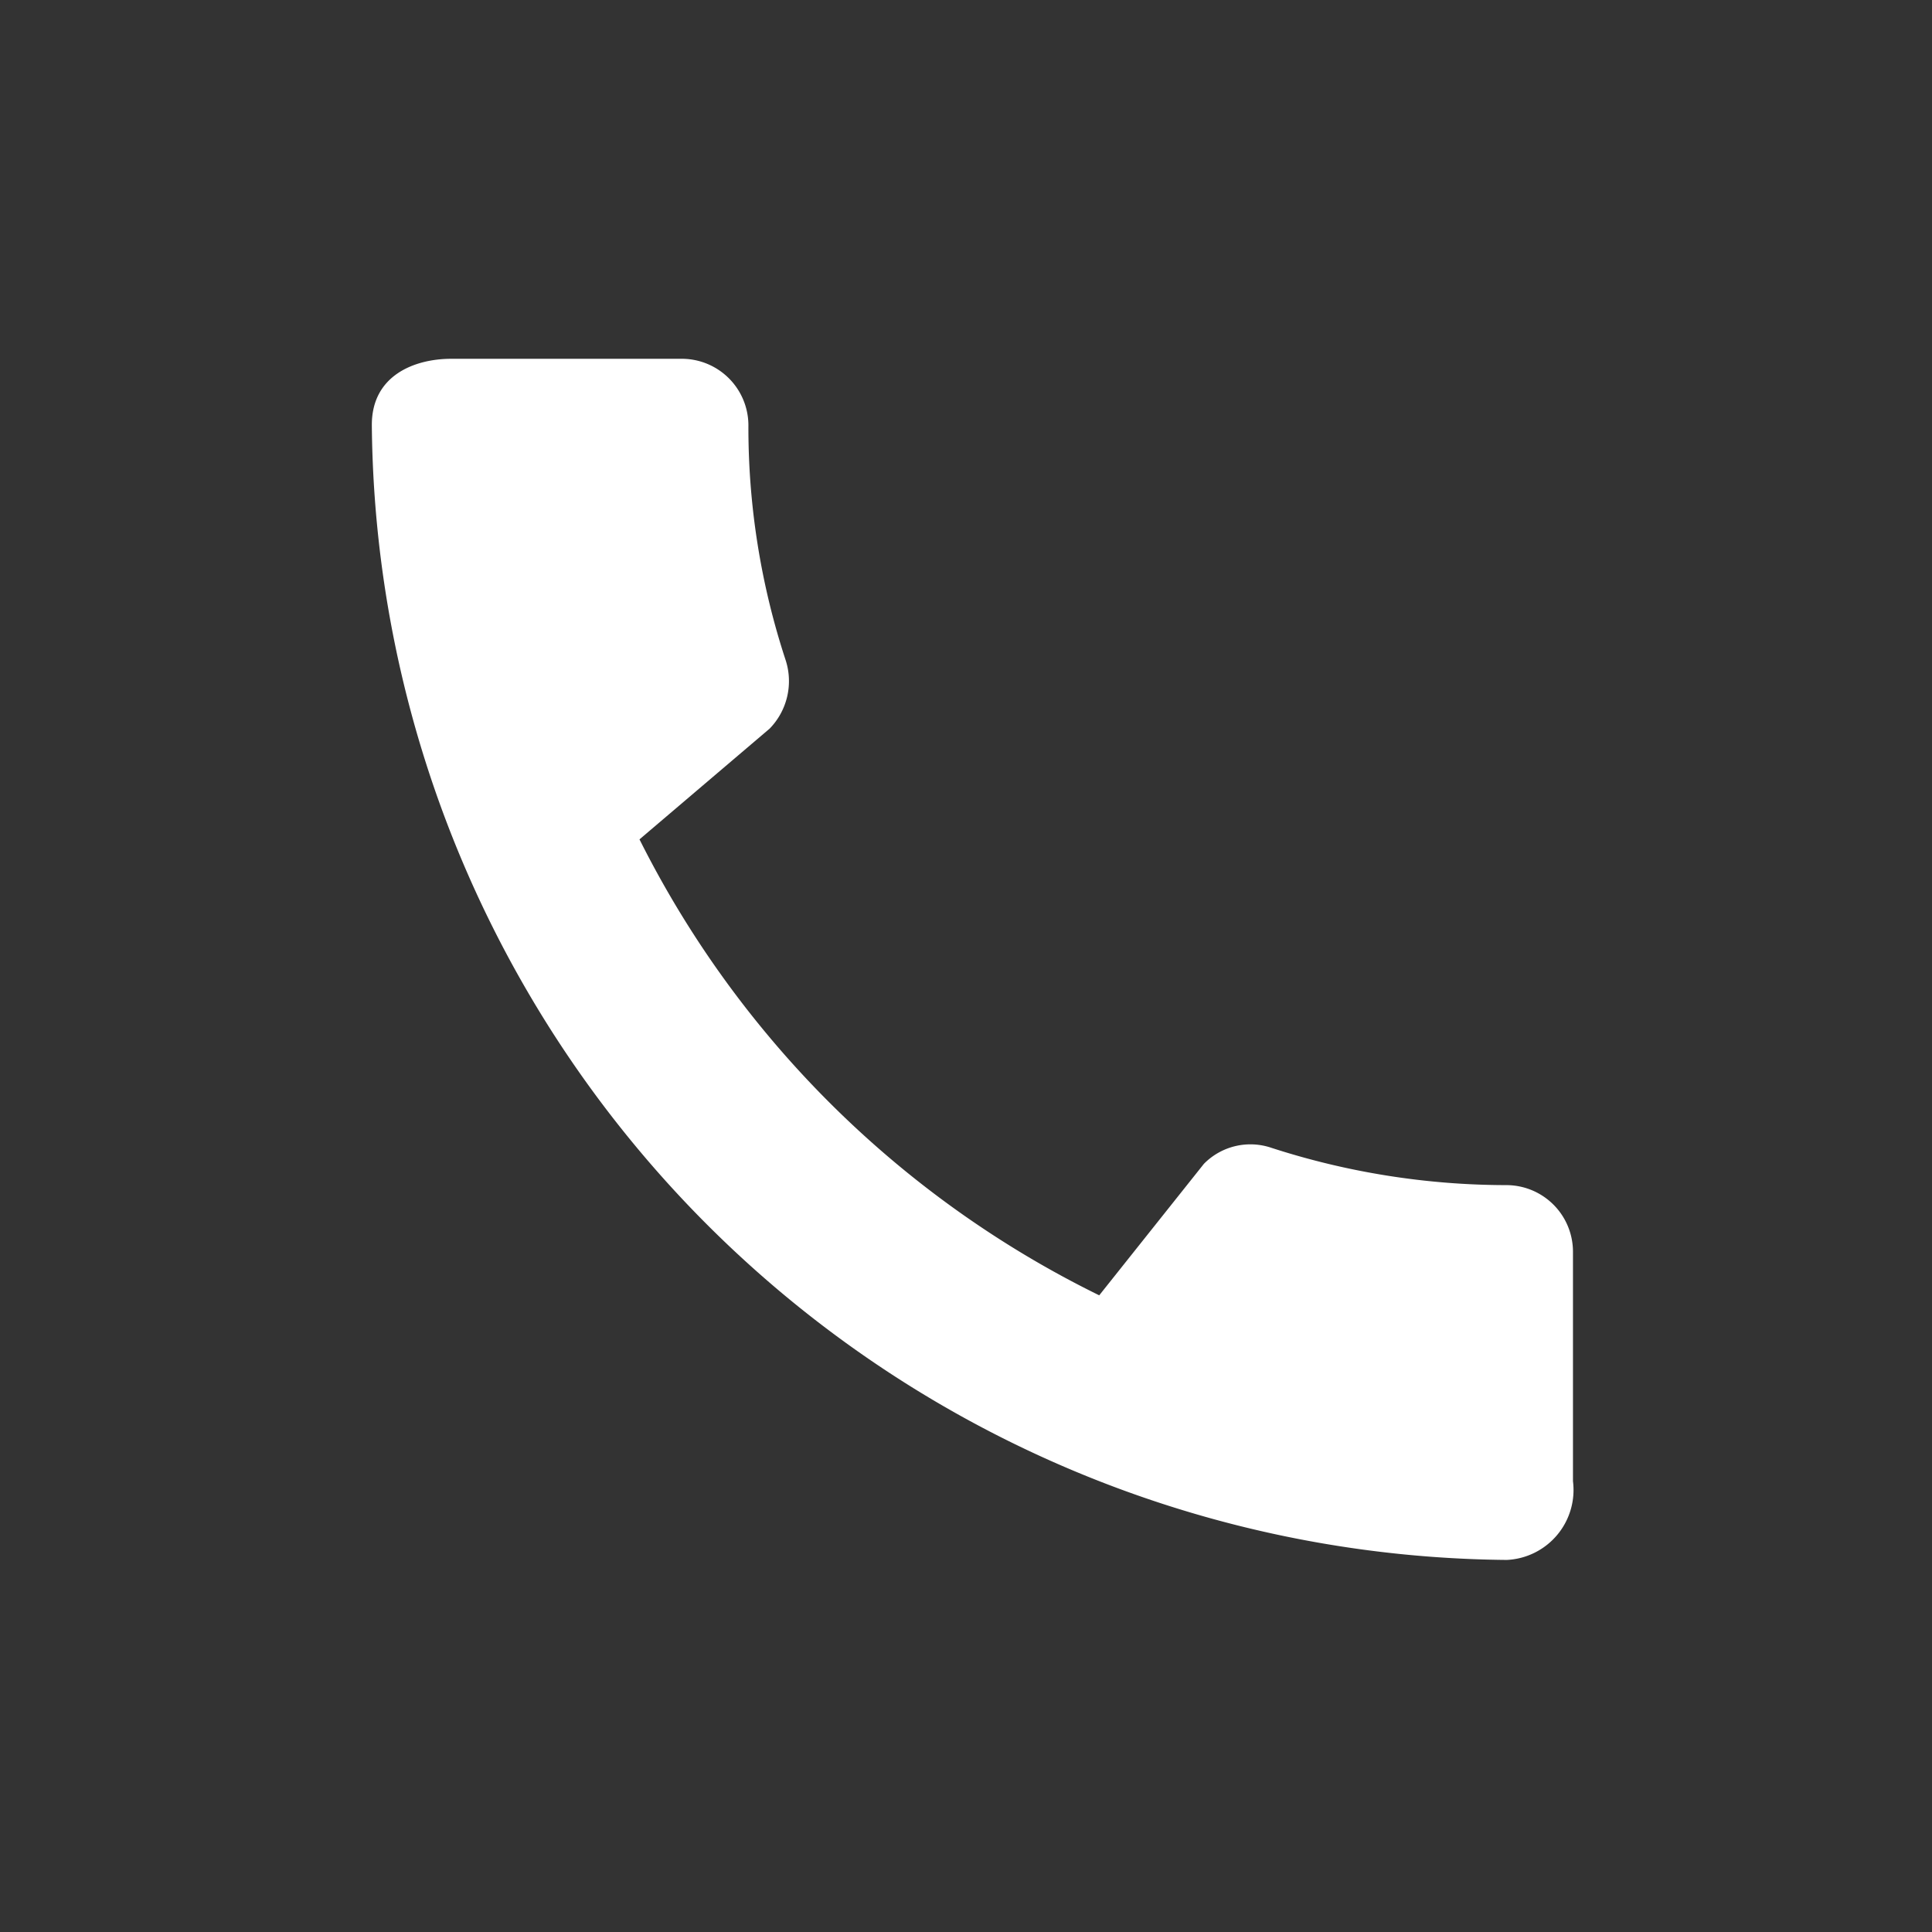 <svg id="search_black_24dp" xmlns="http://www.w3.org/2000/svg" width="24" height="24" viewBox="0 0 24 24">
  <rect x="0" y="0" width="24" height="24" fill="#333333" stroke="none"/>
  <path id="Tracé_5" data-name="Tracé 5" d="M0,0H24V24H0Z" fill="none"/>
  <g id="call_black_24dp" transform="translate(3 2.838)">
    <path id="Tracé_453" data-name="Tracé 453" d="M0,0H18.162V18.162H0Z" fill="none"/>
    <path id="Tracé_454" data-name="Tracé 454" d="M17.1,13.265a9.488,9.488,0,0,1-2.927-.464.81.81,0,0,0-.837.2l-1.3,1.633A12.589,12.589,0,0,1,6.325,8.97L7.942,7.594a.846.846,0,0,0,.2-.846,9.247,9.247,0,0,1-.464-2.927A.828.828,0,0,0,6.856,3H3.987C3.539,3,3,3.2,3,3.821a14.222,14.222,0,0,0,14.1,14.1.87.87,0,0,0,.821-.978V14.086A.828.828,0,0,0,17.1,13.265Z" transform="translate(-1.381 -1.381)" fill="#fff"/>
  </g>
</svg>
